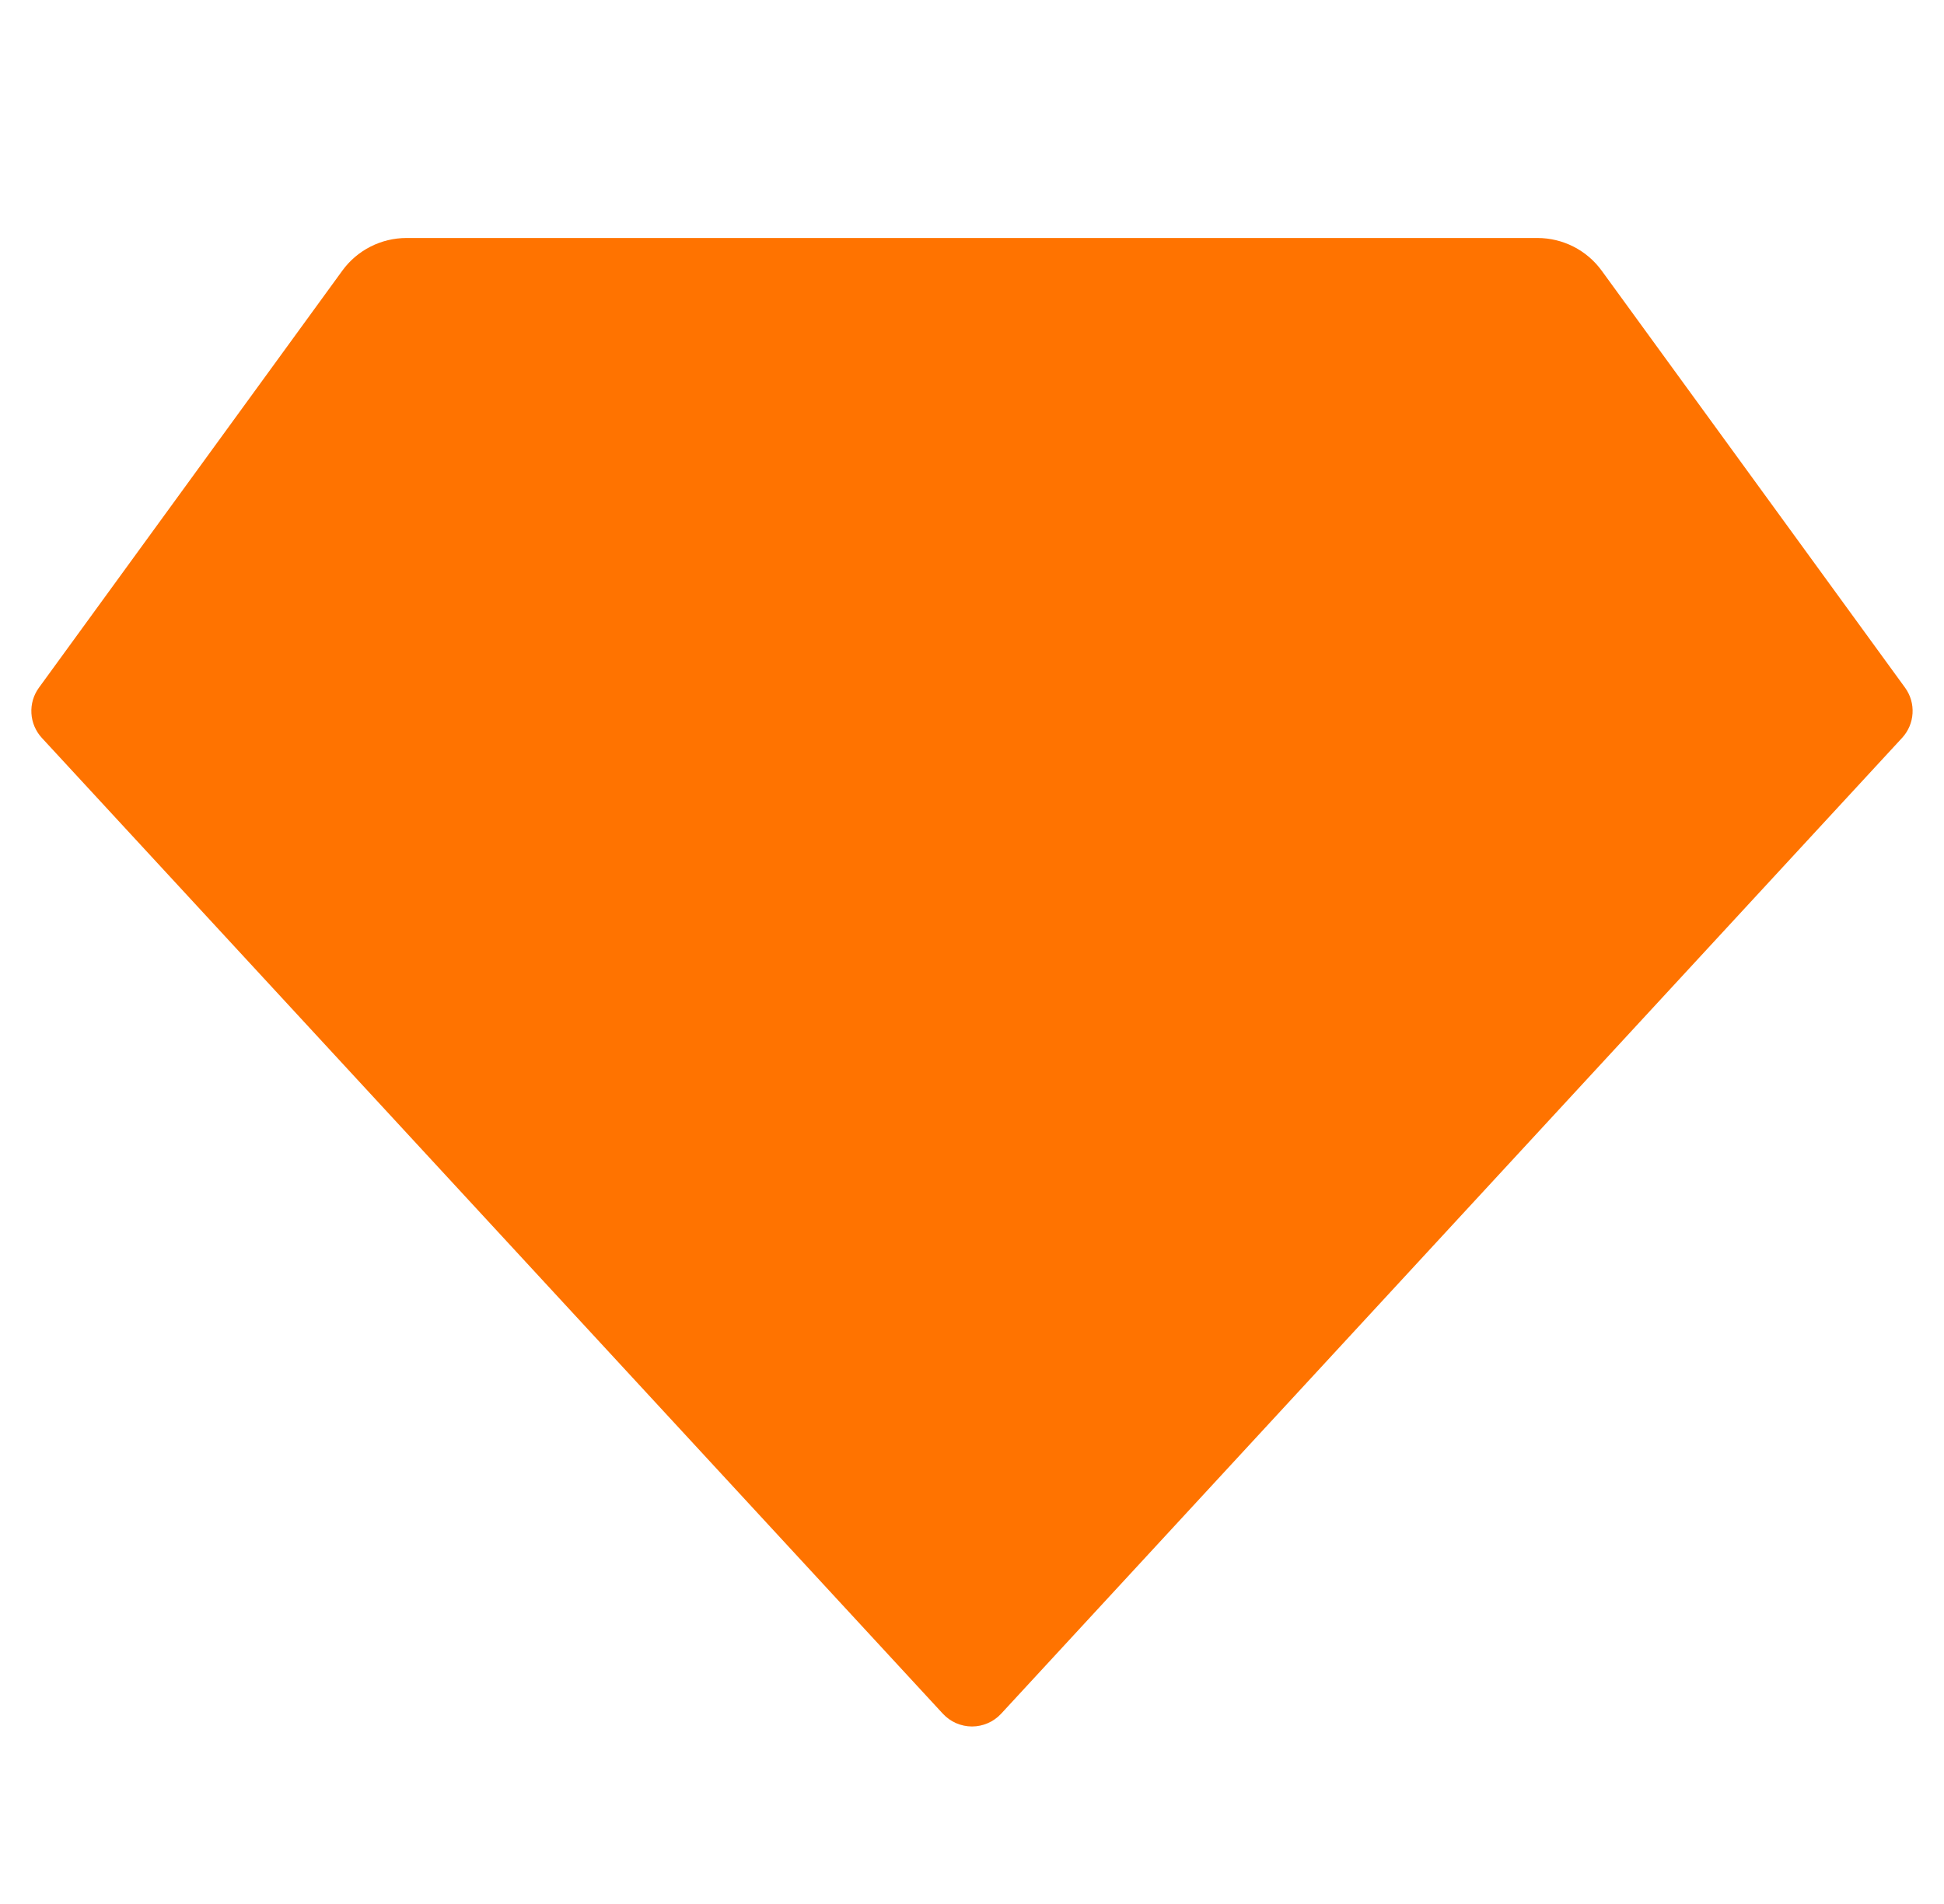 <svg width="49" height="48" viewBox="0 0 49 48" fill="none" xmlns="http://www.w3.org/2000/svg">
<g id="Group">
<path id="Vector" d="M10.246 6H38.754C39.069 6 39.381 6.075 39.662 6.218C39.943 6.361 40.186 6.569 40.372 6.824L48.018 17.336C48.154 17.523 48.221 17.751 48.207 17.982C48.194 18.213 48.101 18.432 47.944 18.602L25.234 43.204C25.14 43.305 25.027 43.386 24.9 43.441C24.774 43.496 24.638 43.525 24.5 43.525C24.362 43.525 24.226 43.496 24.099 43.441C23.973 43.386 23.86 43.305 23.766 43.204L1.056 18.604C0.899 18.434 0.805 18.215 0.792 17.983C0.778 17.752 0.845 17.523 0.982 17.336L8.628 6.824C8.813 6.569 9.057 6.361 9.338 6.218C9.619 6.075 9.93 6 10.246 6Z" fill="#FF7300"/>
</g>
</svg>
